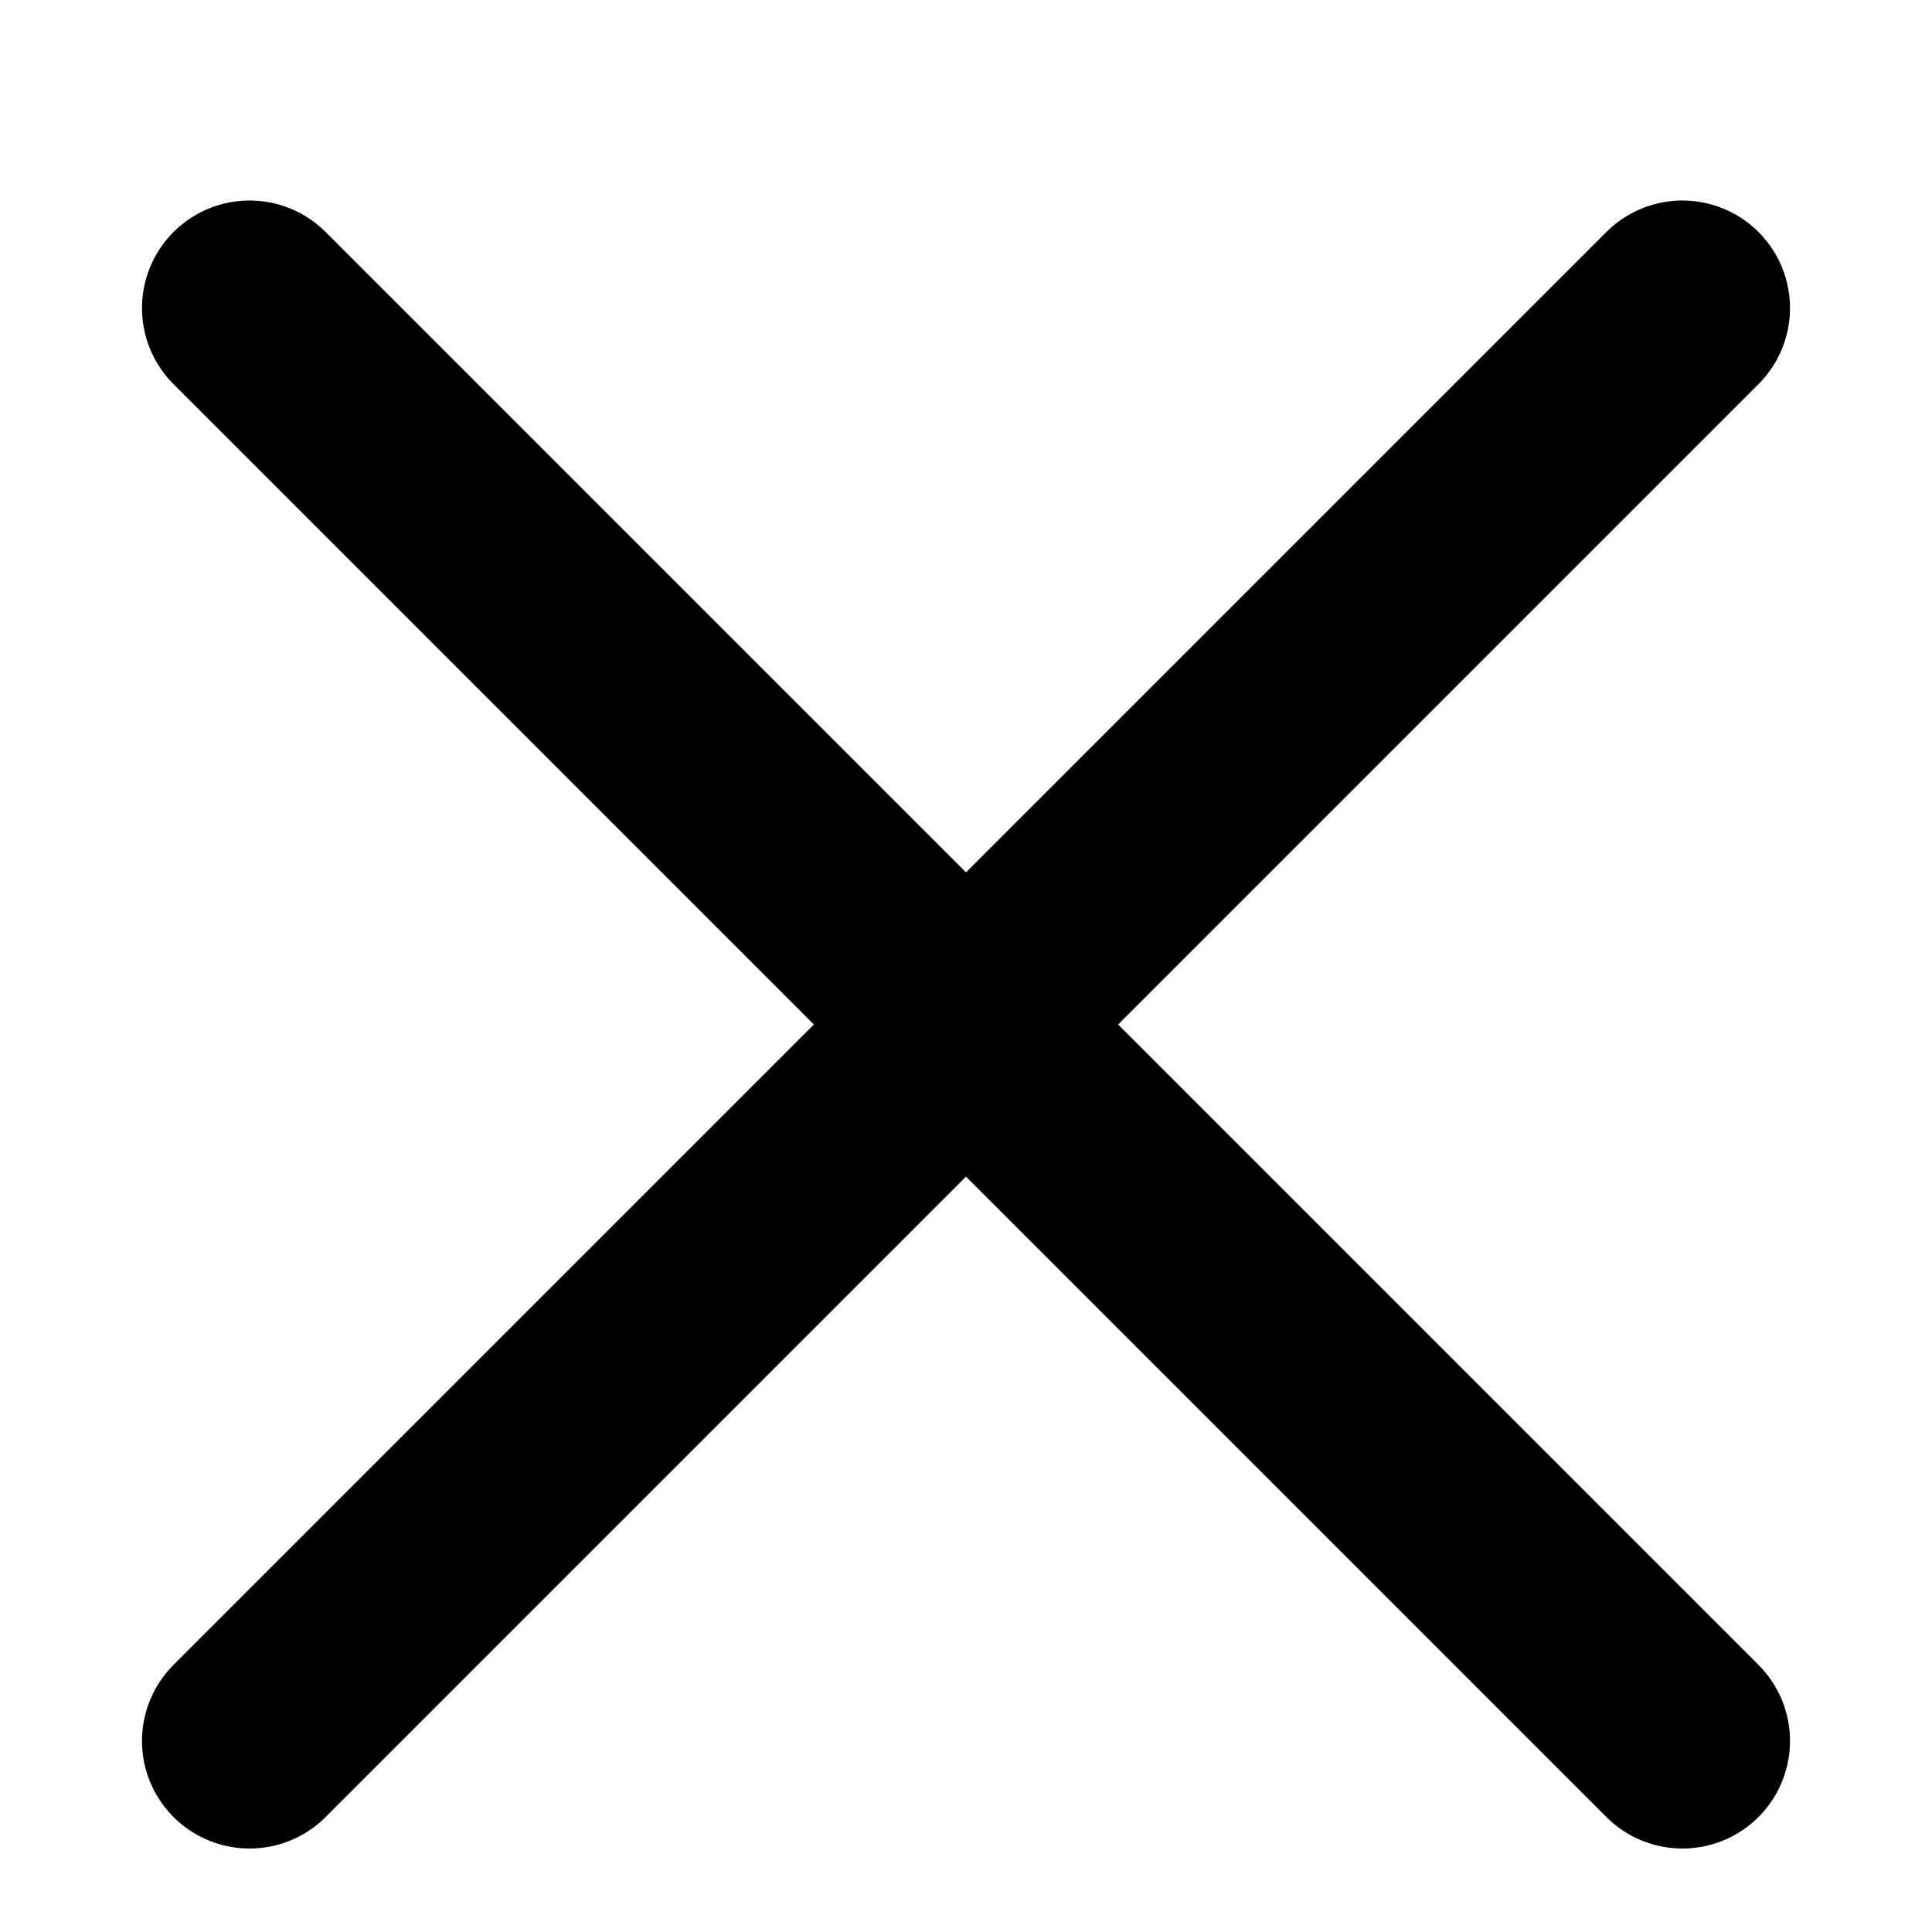<?xml version="1.0" encoding="utf-8"?>
<!-- Generator: Adobe Illustrator 22.0.1, SVG Export Plug-In . SVG Version: 6.00 Build 0)  -->
<svg version="1.1" id="Capa_1" xmlns="http://www.w3.org/2000/svg" xmlns:xlink="http://www.w3.org/1999/xlink" x="0px" y="0px"
	 viewBox="0 0 224.5 224.5" style="enable-background:new 0 0 224.5 224.5;" xml:space="preserve">
<style type="text/css">
	.st0{stroke:#000000;stroke-width:25;stroke-linecap:round;stroke-miterlimit:10;}
</style>
<g>
	<line class="st0" x1="195.5" y1="202.3" x2="29" y2="35.8"/>
	<line class="st0" x1="195.5" y1="35.8" x2="29" y2="202.3"/>
</g>
</svg>
